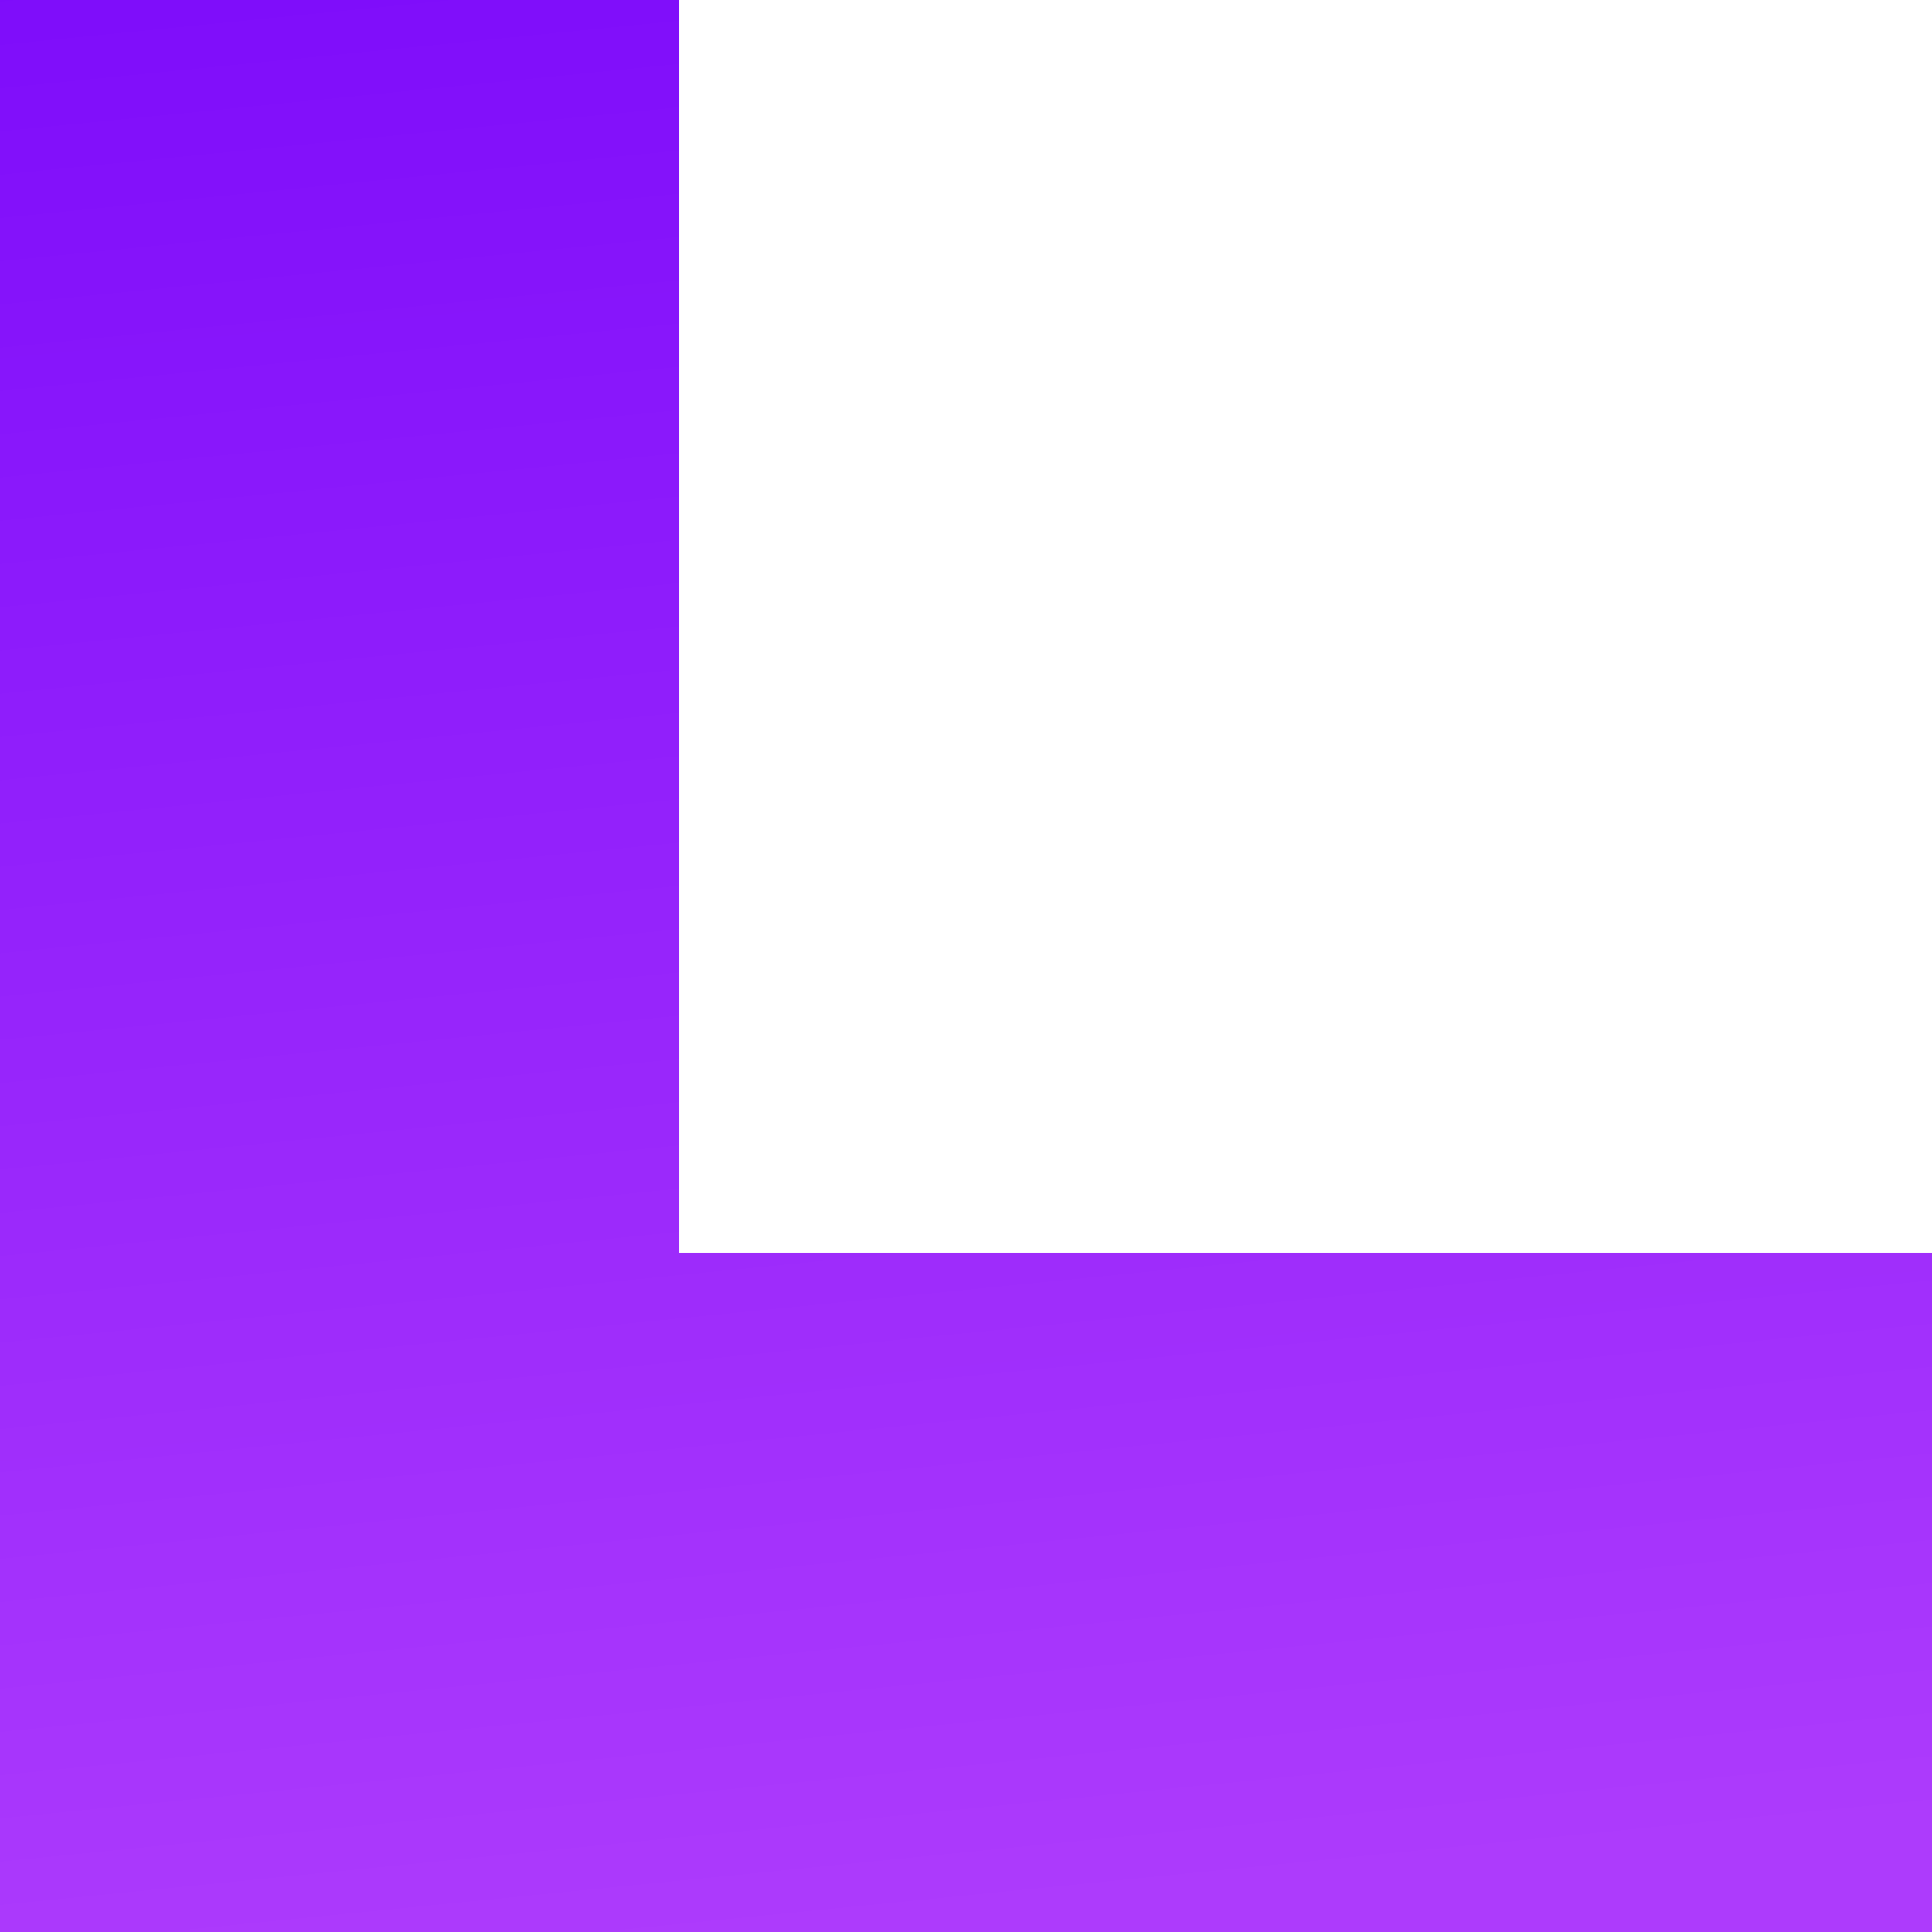 <svg xmlns="http://www.w3.org/2000/svg" width="13" height="13" viewBox="0 0 13 13" fill="none"><path fill-rule="evenodd" clip-rule="evenodd" d="M4.571 -1.99824e-07L-5.68248e-07 0L-1.99824e-07 8.429L0 13L4.571 13L13 13L13 8.429L4.571 8.429L4.571 -1.99824e-07Z" fill="url(#paint0_linear_3853_603)"></path><defs><linearGradient id="paint0_linear_3853_603" x1="6.5" y1="-1.95" x2="7.962" y2="12.758" gradientUnits="userSpaceOnUse"><stop stop-color="#7A08FA"></stop><stop offset="1" stop-color="#AD3BFC"></stop></linearGradient></defs></svg>
